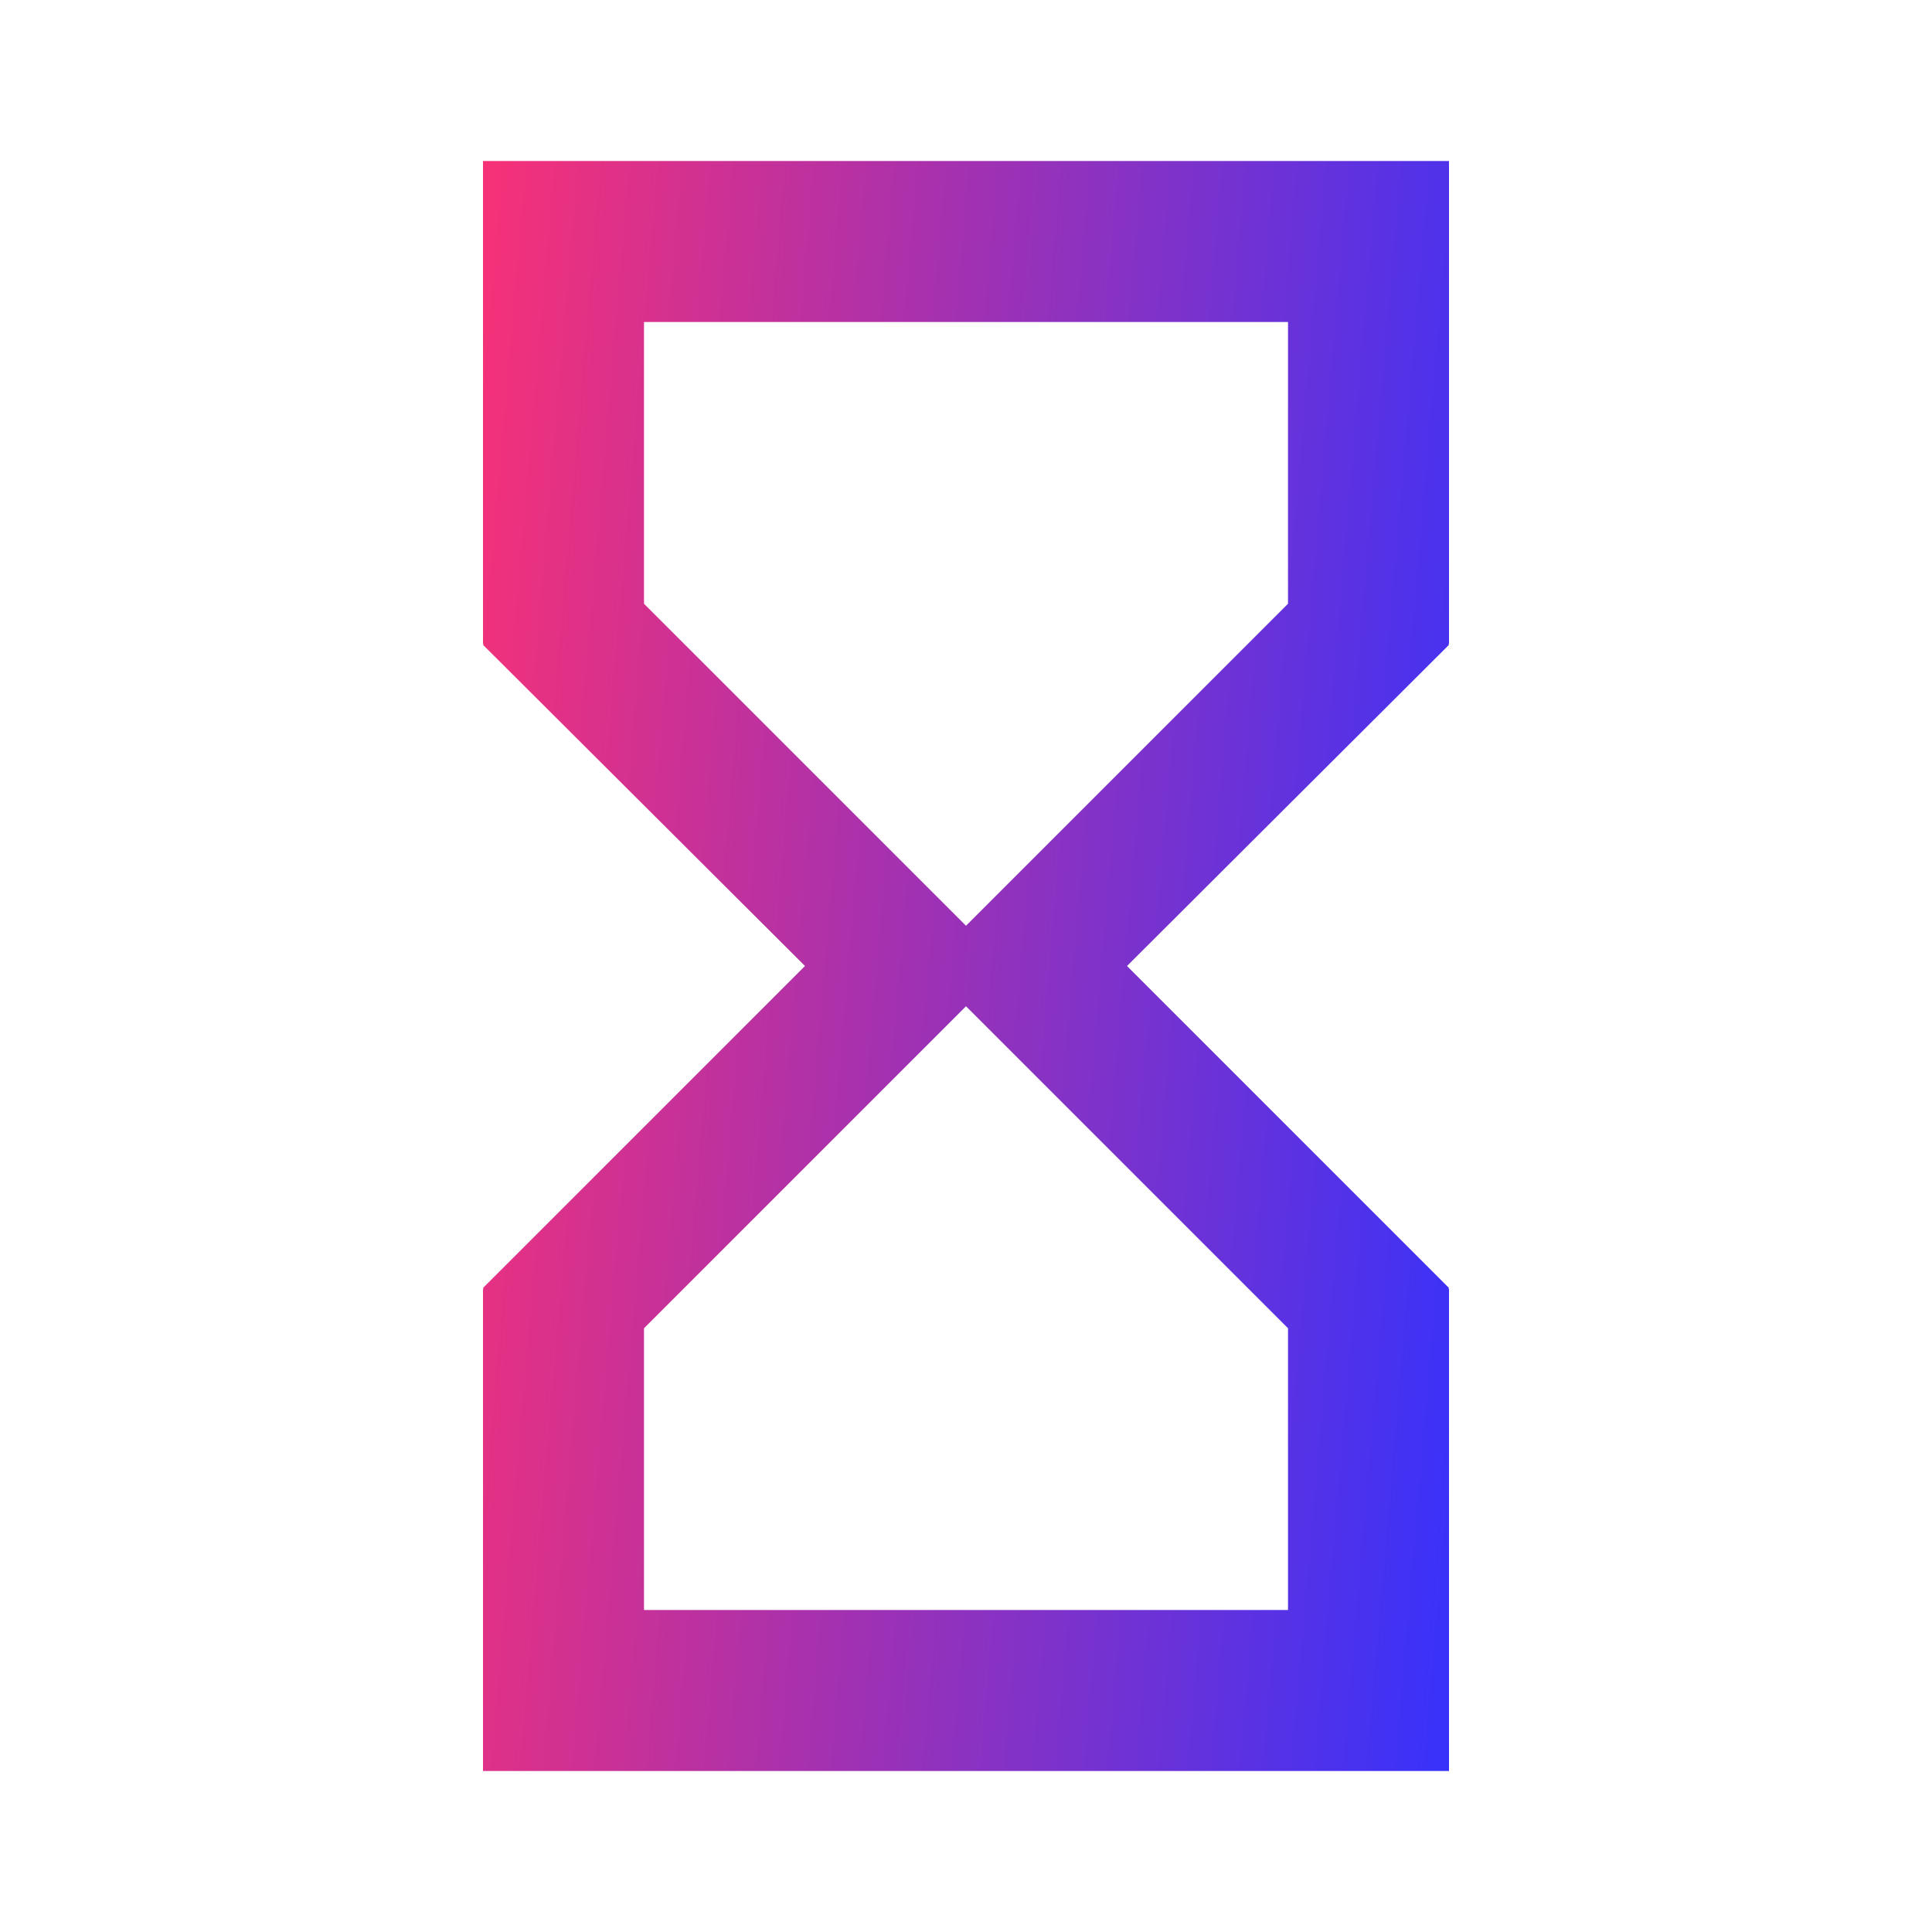 <svg width="48" height="48" viewBox="0 0 48 48" fill="none" xmlns="http://www.w3.org/2000/svg">
    <g clip-path="url(#clip0_72_270)">
        <path
            d="M12 4V16H12.02L12 16.02L20 24L12 32L12.02 32.02H12V44H36V32.02H35.98L36 32L28 24L36 16.02L35.98 16H36V4H12ZM32 33V40H16V33L24 25L32 33ZM24 23L16 15V8H32V15L24 23Z"
            fill="url(#paint0_linear_72_270)"
        />
    </g>

    <defs>
        <linearGradient id="paint0_linear_72_270" x1="12" y1="4" x2="39.247" y2="6.35" gradientUnits="userSpaceOnUse">
            <stop stop-color="#F73177" />
            <stop offset="1" stop-color="#3732FB" />
        </linearGradient>

        <clipPath id="clip0_72_270">
            <rect width="48" height="48" fill="white" />
        </clipPath>
    </defs>
</svg>
